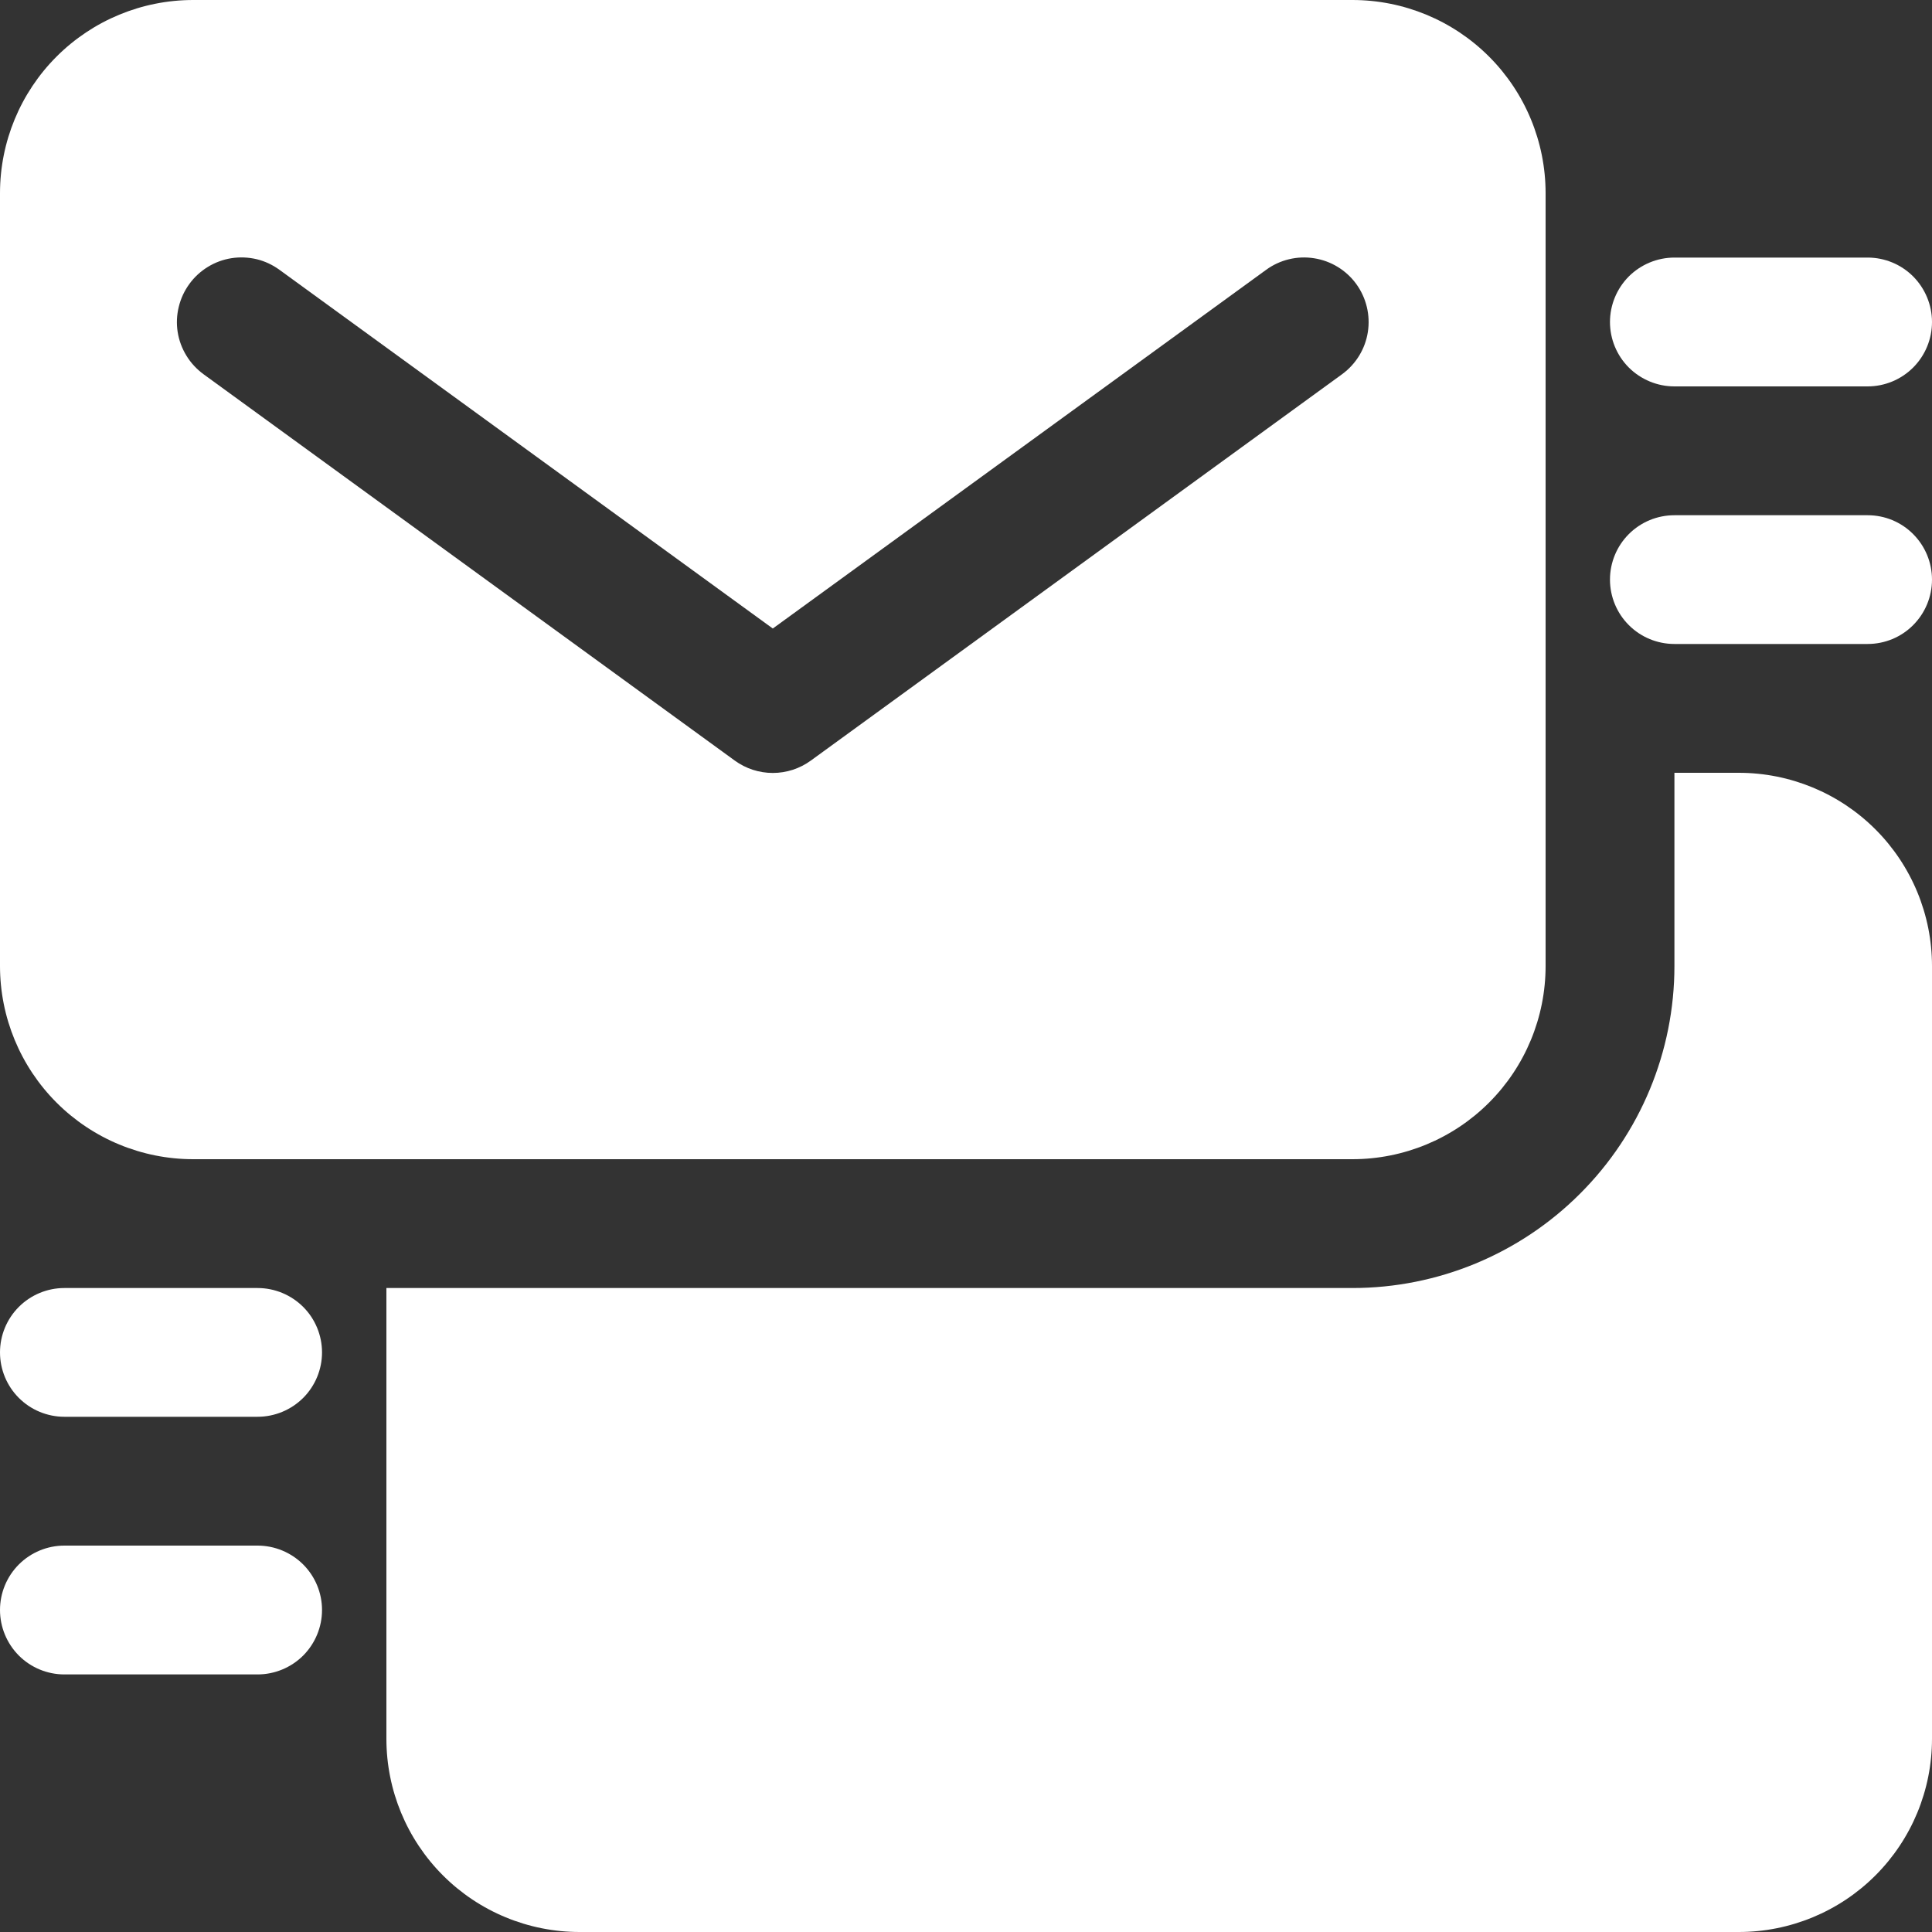 <svg width="25" height="25" viewBox="0 0 25 25" fill="none" xmlns="http://www.w3.org/2000/svg">
<rect x="0" y="0" width="25" height="25" fill="#333333" stroke="none"/>
<path d="M22.5 10H21.667V12.5C21.667 13.605 21.228 14.665 20.446 15.446C19.665 16.228 18.605 16.667 17.5 16.667H5V22.5C5 23.163 5.263 23.799 5.732 24.268C6.201 24.737 6.837 25 7.5 25H22.5C23.163 25 23.799 24.737 24.268 24.268C24.737 23.799 25 23.163 25 22.5V12.5C25 11.837 24.737 11.201 24.268 10.732C23.799 10.263 23.163 10 22.5 10Z" fill="white"/>
<path d="M2.5 15H17.5C18.163 15 18.799 14.737 19.268 14.268C19.737 13.799 20 13.163 20 12.5V2.5C20 1.837 19.737 1.201 19.268 0.732C18.799 0.263 18.163 0 17.5 0H2.5C1.837 0 1.201 0.263 0.732 0.732C0.263 1.201 0 1.837 0 2.5V12.5C0 13.163 0.263 13.799 0.732 14.268C1.201 14.737 1.837 15 2.5 15ZM2.45 3.675C2.514 3.586 2.596 3.511 2.689 3.454C2.783 3.396 2.887 3.358 2.995 3.341C3.104 3.324 3.214 3.329 3.321 3.354C3.428 3.38 3.528 3.427 3.617 3.492L10 8.133L16.383 3.492C16.562 3.361 16.786 3.307 17.005 3.342C17.223 3.376 17.42 3.496 17.55 3.675C17.68 3.854 17.734 4.078 17.7 4.296C17.666 4.515 17.546 4.711 17.367 4.842L10.492 9.842C10.349 9.946 10.177 10.002 10 10.002C9.823 10.002 9.651 9.946 9.508 9.842L2.633 4.842C2.545 4.777 2.469 4.696 2.412 4.602C2.355 4.509 2.316 4.405 2.299 4.296C2.282 4.188 2.287 4.077 2.313 3.971C2.339 3.864 2.385 3.764 2.45 3.675Z" fill="white"/>
<path d="M21.667 5H24.167C24.388 5 24.6 4.912 24.756 4.756C24.912 4.6 25 4.388 25 4.167C25 3.946 24.912 3.734 24.756 3.577C24.6 3.421 24.388 3.333 24.167 3.333H21.667C21.446 3.333 21.234 3.421 21.077 3.577C20.921 3.734 20.833 3.946 20.833 4.167C20.833 4.388 20.921 4.6 21.077 4.756C21.234 4.912 21.446 5 21.667 5Z" fill="white"/>
<path d="M24.167 6.667H21.667C21.446 6.667 21.234 6.754 21.077 6.911C20.921 7.067 20.833 7.279 20.833 7.5C20.833 7.721 20.921 7.933 21.077 8.089C21.234 8.246 21.446 8.333 21.667 8.333H24.167C24.388 8.333 24.6 8.246 24.756 8.089C24.912 7.933 25 7.721 25 7.5C25 7.279 24.912 7.067 24.756 6.911C24.6 6.754 24.388 6.667 24.167 6.667Z" fill="white"/>
<path d="M3.333 16.667H0.833C0.612 16.667 0.4 16.755 0.244 16.911C0.088 17.067 0 17.279 0 17.5C0 17.721 0.088 17.933 0.244 18.089C0.4 18.245 0.612 18.333 0.833 18.333H3.333C3.554 18.333 3.766 18.245 3.923 18.089C4.079 17.933 4.167 17.721 4.167 17.5C4.167 17.279 4.079 17.067 3.923 16.911C3.766 16.755 3.554 16.667 3.333 16.667Z" fill="white"/>
<path d="M3.333 20H0.833C0.612 20 0.4 20.088 0.244 20.244C0.088 20.4 0 20.612 0 20.833C0 21.054 0.088 21.266 0.244 21.423C0.4 21.579 0.612 21.667 0.833 21.667H3.333C3.554 21.667 3.766 21.579 3.923 21.423C4.079 21.266 4.167 21.054 4.167 20.833C4.167 20.612 4.079 20.4 3.923 20.244C3.766 20.088 3.554 20 3.333 20Z" fill="white"/>
</svg>
